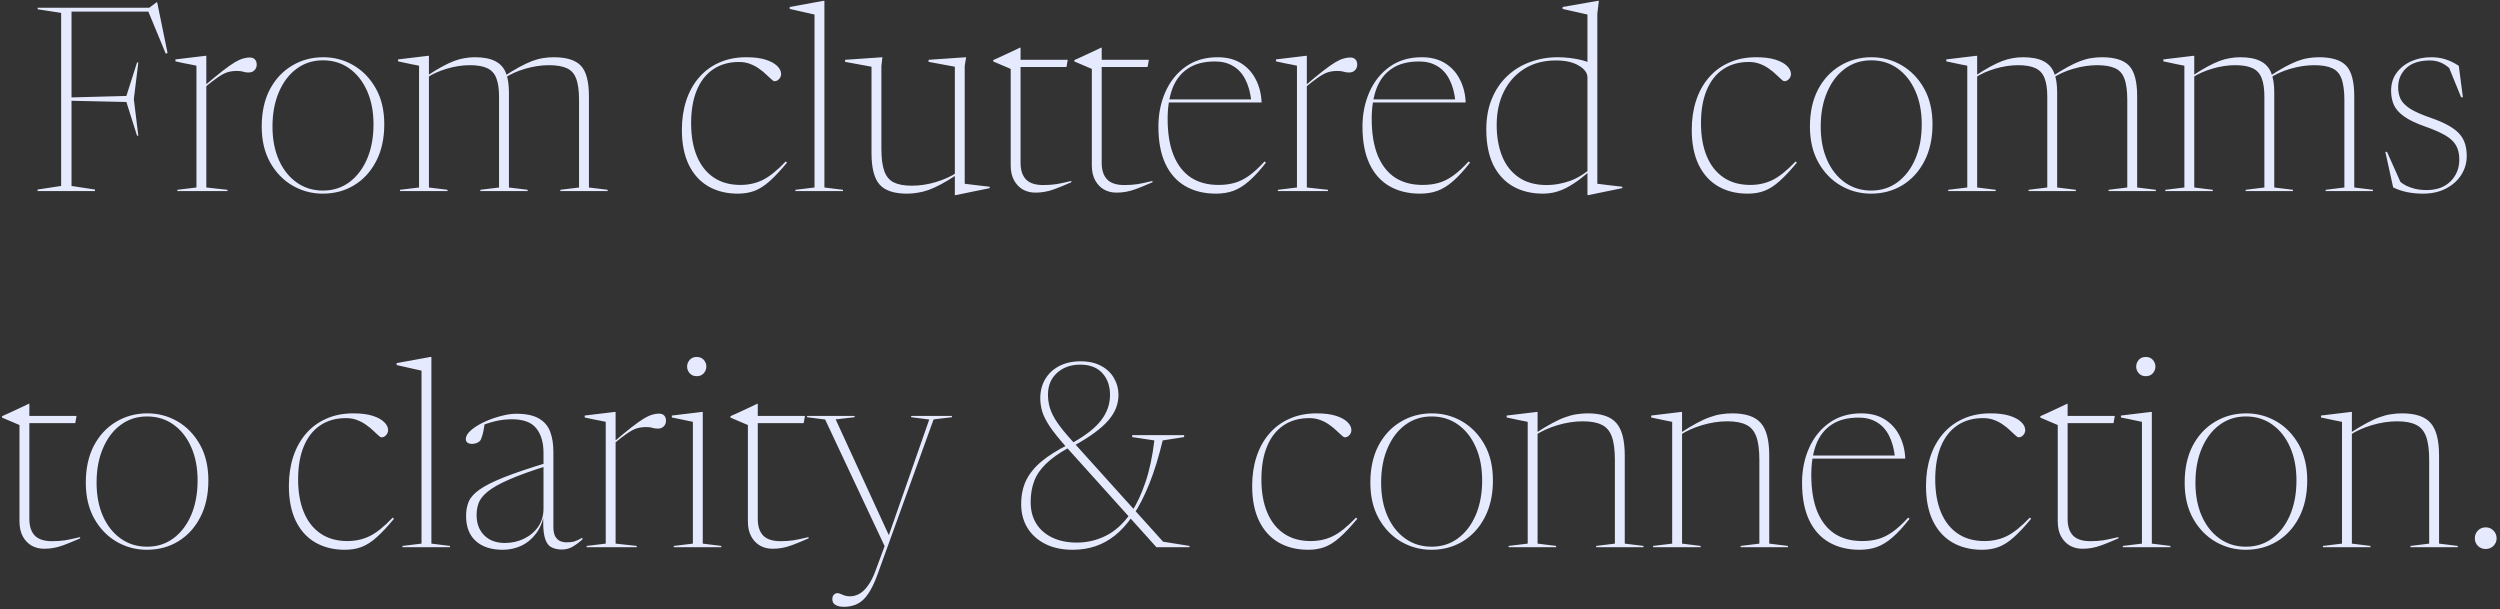 <svg width="702" height="171" viewBox="0 0 702 171" fill="none" xmlns="http://www.w3.org/2000/svg">
<rect x="0" y="0" width="702" height="171" fill="#333333" stroke="none"/>
<path d="M38.839 17.548L37.579 27.844L38.839 38.104H38.479L35.491 28.636L19.255 28.276V27.376L35.491 26.944L38.479 17.548H38.839ZM43.987 0.628H44.131L47.047 14.884L46.543 15.064L41.431 2.716L43.303 3.256H17.239V2.176H41.899L43.987 0.628ZM20.083 2.176V52.216L26.671 53.224V53.656H10.543V53.224L17.167 52.216V3.616L10.579 2.608V2.176H20.083ZM70.104 16.144C70.752 16.144 71.244 16.324 71.58 16.684C71.916 17.044 72.084 17.524 72.084 18.124C72.084 18.796 71.868 19.336 71.436 19.744C71.028 20.152 70.488 20.356 69.816 20.356C69.384 20.356 69.024 20.32 68.736 20.248C68.472 20.176 68.172 20.104 67.836 20.032C67.5 19.96 67.032 19.924 66.432 19.924C65.52 19.924 64.668 20.044 63.876 20.284C63.108 20.524 62.22 20.992 61.212 21.688C60.204 22.36 58.884 23.38 57.252 24.748V24.244C59.316 22.468 61.044 21.04 62.436 19.96C63.828 18.88 64.98 18.064 65.892 17.512C66.828 16.96 67.62 16.6 68.268 16.432C68.916 16.24 69.528 16.144 70.104 16.144ZM57.936 23.956V52.648L63.876 53.296V53.656H49.8V53.296L55.164 52.648V18.448C54.852 18.376 54.396 18.28 53.796 18.16C53.22 18.04 52.536 17.908 51.744 17.764C50.976 17.596 50.148 17.416 49.26 17.224V16.684L57.648 15.676H57.936V23.956ZM90.696 53.512C93.504 53.512 95.964 52.732 98.076 51.172C100.212 49.588 101.88 47.404 103.08 44.62C104.28 41.812 104.88 38.572 104.88 34.9C104.88 31.348 104.28 28.228 103.08 25.54C101.88 22.828 100.212 20.716 98.076 19.204C95.94 17.692 93.48 16.936 90.696 16.936C87.888 16.936 85.416 17.728 83.28 19.312C81.168 20.872 79.512 23.056 78.312 25.864C77.112 28.648 76.512 31.876 76.512 35.548C76.512 39.1 77.112 42.232 78.312 44.944C79.512 47.632 81.18 49.732 83.316 51.244C85.452 52.756 87.912 53.512 90.696 53.512ZM90.624 54.376C87.576 54.376 84.744 53.62 82.128 52.108C79.536 50.596 77.448 48.436 75.864 45.628C74.28 42.796 73.488 39.436 73.488 35.548C73.488 31.516 74.244 28.048 75.756 25.144C77.292 22.24 79.368 20.008 81.984 18.448C84.6 16.864 87.528 16.072 90.768 16.072C93.84 16.072 96.672 16.828 99.264 18.34C101.856 19.852 103.944 22.012 105.528 24.82C107.112 27.628 107.904 30.988 107.904 34.9C107.904 38.908 107.136 42.376 105.6 45.304C104.088 48.208 102.024 50.452 99.408 52.036C96.816 53.596 93.888 54.376 90.624 54.376ZM120.444 21.148V52.648L125.664 53.296V53.656H112.308V53.296L117.672 52.648V18.448C117.288 18.376 116.616 18.244 115.656 18.052C114.696 17.836 113.4 17.56 111.768 17.224V16.684L120.156 15.676H120.444V21.148ZM142.908 25.864V52.648L148.164 53.296V53.656H134.88V53.296L140.136 52.648V27.124C140.136 24.988 139.884 23.272 139.38 21.976C138.9 20.68 138.06 19.744 136.86 19.168C135.66 18.592 134.016 18.304 131.928 18.304C129.864 18.304 127.728 18.628 125.52 19.276C123.336 19.924 121.464 20.764 119.904 21.796V21.292C121.488 20.236 122.904 19.372 124.152 18.7C125.4 18.028 126.528 17.5 127.536 17.116C128.568 16.732 129.552 16.468 130.488 16.324C131.424 16.156 132.372 16.072 133.332 16.072C135.732 16.072 137.628 16.432 139.02 17.152C140.412 17.848 141.408 18.916 142.008 20.356C142.608 21.796 142.908 23.632 142.908 25.864ZM165.372 27.016V52.648L170.628 53.296V53.656H157.344V53.296L162.6 52.648V28.204C162.6 25.516 162.324 23.464 161.772 22.048C161.244 20.632 160.356 19.66 159.108 19.132C157.884 18.58 156.216 18.304 154.104 18.304C151.968 18.304 149.748 18.64 147.444 19.312C145.164 19.984 143.232 20.86 141.648 21.94L141.468 21.472C143.124 20.392 144.588 19.504 145.86 18.808C147.156 18.112 148.332 17.56 149.388 17.152C150.468 16.744 151.488 16.468 152.448 16.324C153.432 16.156 154.428 16.072 155.436 16.072C159.06 16.072 161.616 16.864 163.104 18.448C164.616 20.032 165.372 22.888 165.372 27.016ZM209.582 16.072C211.742 16.072 213.542 16.3 214.982 16.756C216.422 17.212 217.502 17.8 218.222 18.52C218.966 19.24 219.338 19.996 219.338 20.788C219.338 21.124 219.254 21.448 219.086 21.76C218.918 22.072 218.69 22.324 218.402 22.516C218.138 22.708 217.826 22.804 217.466 22.804C217.274 22.804 216.986 22.624 216.602 22.264C216.218 21.904 215.738 21.46 215.162 20.932C214.61 20.38 213.95 19.84 213.182 19.312C212.438 18.76 211.586 18.304 210.626 17.944C209.69 17.584 208.658 17.404 207.53 17.404C204.698 17.404 202.274 18.088 200.258 19.456C198.242 20.824 196.706 22.792 195.65 25.36C194.594 27.904 194.066 30.988 194.066 34.612C194.066 38.188 194.606 41.272 195.686 43.864C196.766 46.456 198.338 48.448 200.402 49.84C202.466 51.232 204.962 51.928 207.89 51.928C210.17 51.928 212.246 51.472 214.118 50.56C216.014 49.648 218.186 47.908 220.634 45.34L220.994 45.664C219.17 47.872 217.538 49.612 216.098 50.884C214.682 52.156 213.278 53.056 211.886 53.584C210.494 54.112 208.934 54.376 207.206 54.376C204.038 54.376 201.266 53.692 198.89 52.324C196.538 50.956 194.714 48.94 193.418 46.276C192.122 43.612 191.474 40.336 191.474 36.448C191.474 33.448 191.882 30.712 192.698 28.24C193.514 25.744 194.702 23.596 196.262 21.796C197.822 19.972 199.718 18.568 201.95 17.584C204.182 16.576 206.726 16.072 209.582 16.072ZM231.491 52.648L236.711 53.296V53.656H223.355V53.296L228.719 52.648V4.084C228.407 4.012 227.879 3.892 227.135 3.724C226.391 3.556 225.539 3.364 224.579 3.148C223.619 2.932 222.671 2.716 221.735 2.5V1.96L231.203 0.232H231.491V4.084V52.648ZM247.493 41.74C247.493 44.452 247.769 46.564 248.321 48.076C248.873 49.588 249.773 50.644 251.021 51.244C252.269 51.844 253.949 52.144 256.061 52.144C258.245 52.144 260.477 51.808 262.757 51.136C265.061 50.44 267.029 49.552 268.661 48.472V49.084C267.005 50.164 265.529 51.052 264.233 51.748C262.937 52.444 261.749 52.984 260.669 53.368C259.613 53.728 258.605 53.98 257.645 54.124C256.685 54.292 255.701 54.376 254.693 54.376C251.069 54.376 248.501 53.524 246.989 51.82C245.477 50.092 244.721 47.164 244.721 43.036V18.736L237.305 17.368V16.792L247.781 16.072L247.493 18.52V41.74ZM268.121 54.772V49.12V18.736L260.741 17.368V16.792L271.289 16.072L270.893 18.52V51.604C271.109 51.628 271.517 51.676 272.117 51.748C272.717 51.82 273.389 51.904 274.133 52C274.901 52.072 275.621 52.156 276.293 52.252C276.989 52.324 277.529 52.384 277.913 52.432V52.828L268.445 54.772H268.121ZM286.575 45.736C286.575 47.752 287.079 49.3 288.087 50.38C289.119 51.436 290.739 51.964 292.947 51.964C294.267 51.964 295.491 51.88 296.619 51.712C297.747 51.52 299.151 51.22 300.831 50.812V51.172C298.863 52.036 297.315 52.672 296.187 53.08C295.059 53.488 294.099 53.752 293.307 53.872C292.515 54.016 291.639 54.088 290.679 54.088C289.431 54.088 288.279 53.8 287.223 53.224C286.191 52.624 285.363 51.76 284.739 50.632C284.115 49.48 283.803 48.076 283.803 46.42V19.348L278.907 17.26V16.864C279.819 16.456 280.515 16.144 280.995 15.928C281.475 15.688 281.859 15.508 282.147 15.388C282.435 15.244 282.723 15.112 283.011 14.992C283.323 14.848 283.731 14.656 284.235 14.416C284.739 14.176 285.471 13.828 286.431 13.372H286.575V18.124V45.736ZM285.819 18.808V16.792H299.823L299.463 18.808H285.819ZM309.356 45.736C309.356 47.752 309.86 49.3 310.868 50.38C311.9 51.436 313.52 51.964 315.728 51.964C317.048 51.964 318.272 51.88 319.4 51.712C320.528 51.52 321.932 51.22 323.612 50.812V51.172C321.644 52.036 320.096 52.672 318.968 53.08C317.84 53.488 316.88 53.752 316.088 53.872C315.296 54.016 314.42 54.088 313.46 54.088C312.212 54.088 311.06 53.8 310.004 53.224C308.972 52.624 308.144 51.76 307.52 50.632C306.896 49.48 306.584 48.076 306.584 46.42V19.348L301.688 17.26V16.864C302.6 16.456 303.296 16.144 303.776 15.928C304.256 15.688 304.64 15.508 304.928 15.388C305.216 15.244 305.504 15.112 305.792 14.992C306.104 14.848 306.512 14.656 307.016 14.416C307.52 14.176 308.252 13.828 309.212 13.372H309.356V18.124V45.736ZM308.6 18.808V16.792H322.604L322.244 18.808H308.6ZM341.91 16.072C344.502 16.072 346.698 16.636 348.498 17.764C350.298 18.892 351.678 20.416 352.638 22.336C353.622 24.232 354.162 26.38 354.258 28.78H327.438V27.916H351.99L351.378 28.456C351.114 26.008 350.55 23.956 349.686 22.3C348.846 20.644 347.706 19.396 346.266 18.556C344.85 17.692 343.158 17.26 341.19 17.26C338.046 17.26 335.49 17.932 333.522 19.276C331.554 20.596 330.114 22.468 329.202 24.892C328.314 27.292 327.87 30.112 327.87 33.352C327.87 37.408 328.422 40.816 329.526 43.576C330.654 46.336 332.274 48.424 334.386 49.84C336.522 51.232 339.102 51.928 342.126 51.928C343.806 51.928 345.318 51.736 346.662 51.352C348.03 50.968 349.386 50.296 350.73 49.336C352.074 48.376 353.526 47.044 355.086 45.34L355.482 45.664C353.778 47.848 352.194 49.576 350.73 50.848C349.29 52.12 347.826 53.032 346.338 53.584C344.874 54.112 343.242 54.376 341.442 54.376C338.154 54.376 335.298 53.68 332.874 52.288C330.45 50.896 328.578 48.808 327.258 46.024C325.938 43.24 325.278 39.748 325.278 35.548C325.278 32.044 325.926 28.816 327.222 25.864C328.518 22.912 330.402 20.548 332.874 18.772C335.37 16.972 338.382 16.072 341.91 16.072ZM379.127 16.144C379.775 16.144 380.267 16.324 380.603 16.684C380.939 17.044 381.107 17.524 381.107 18.124C381.107 18.796 380.891 19.336 380.459 19.744C380.051 20.152 379.511 20.356 378.839 20.356C378.407 20.356 378.047 20.32 377.759 20.248C377.495 20.176 377.195 20.104 376.859 20.032C376.523 19.96 376.055 19.924 375.455 19.924C374.543 19.924 373.691 20.044 372.899 20.284C372.131 20.524 371.243 20.992 370.235 21.688C369.227 22.36 367.907 23.38 366.275 24.748V24.244C368.339 22.468 370.067 21.04 371.459 19.96C372.851 18.88 374.003 18.064 374.915 17.512C375.851 16.96 376.643 16.6 377.291 16.432C377.939 16.24 378.551 16.144 379.127 16.144ZM366.959 23.956V52.648L372.899 53.296V53.656H358.823V53.296L364.187 52.648V18.448C363.875 18.376 363.419 18.28 362.819 18.16C362.243 18.04 361.559 17.908 360.767 17.764C359.999 17.596 359.171 17.416 358.283 17.224V16.684L366.671 15.676H366.959V23.956ZM399.215 16.072C401.807 16.072 404.003 16.636 405.803 17.764C407.603 18.892 408.983 20.416 409.943 22.336C410.927 24.232 411.467 26.38 411.563 28.78H384.743V27.916H409.295L408.683 28.456C408.419 26.008 407.855 23.956 406.991 22.3C406.151 20.644 405.011 19.396 403.571 18.556C402.155 17.692 400.463 17.26 398.495 17.26C395.351 17.26 392.795 17.932 390.827 19.276C388.859 20.596 387.419 22.468 386.507 24.892C385.619 27.292 385.175 30.112 385.175 33.352C385.175 37.408 385.727 40.816 386.831 43.576C387.959 46.336 389.579 48.424 391.691 49.84C393.827 51.232 396.407 51.928 399.431 51.928C401.111 51.928 402.623 51.736 403.967 51.352C405.335 50.968 406.691 50.296 408.035 49.336C409.379 48.376 410.831 47.044 412.391 45.34L412.787 45.664C411.083 47.848 409.499 49.576 408.035 50.848C406.595 52.12 405.131 53.032 403.643 53.584C402.179 54.112 400.547 54.376 398.747 54.376C395.459 54.376 392.603 53.68 390.179 52.288C387.755 50.896 385.883 48.808 384.563 46.024C383.243 43.24 382.583 39.748 382.583 35.548C382.583 32.044 383.231 28.816 384.527 25.864C385.823 22.912 387.707 20.548 390.179 18.772C392.675 16.972 395.687 16.072 399.215 16.072ZM445.756 21.76C445.756 20.488 444.94 19.372 443.308 18.412C441.7 17.452 439.564 16.972 436.9 16.972C433.492 16.972 430.54 17.752 428.044 19.312C425.572 20.848 423.652 22.984 422.284 25.72C420.94 28.432 420.268 31.552 420.268 35.08C420.268 38.368 420.772 41.284 421.78 43.828C422.812 46.372 424.372 48.364 426.46 49.804C428.548 51.244 431.188 51.964 434.38 51.964C436.444 51.964 438.592 51.58 440.824 50.812C443.08 50.02 445.396 48.532 447.772 46.348L448.204 46.42C446.26 48.22 444.544 49.66 443.056 50.74C441.568 51.796 440.236 52.588 439.06 53.116C437.908 53.62 436.864 53.956 435.928 54.124C435.016 54.292 434.14 54.376 433.3 54.376C430.06 54.376 427.24 53.692 424.84 52.324C422.464 50.956 420.616 48.94 419.296 46.276C418 43.588 417.352 40.276 417.352 36.34C417.352 33.124 417.868 30.268 418.9 27.772C419.932 25.252 421.36 23.128 423.184 21.4C425.032 19.648 427.168 18.328 429.592 17.44C432.04 16.528 434.656 16.072 437.44 16.072C438.568 16.072 439.72 16.144 440.896 16.288C442.096 16.432 443.248 16.648 444.352 16.936C445.456 17.224 446.44 17.584 447.304 18.016H445.756V4.084C445.468 4.012 444.892 3.88 444.028 3.688C443.188 3.496 442.276 3.292 441.292 3.076C440.308 2.836 439.468 2.644 438.772 2.5V1.96L448.672 0.232H448.96L448.528 3.868V51.604C448.744 51.628 449.152 51.676 449.752 51.748C450.352 51.82 451.024 51.904 451.768 52C452.536 52.072 453.256 52.156 453.928 52.252C454.624 52.324 455.164 52.384 455.548 52.432V52.828L446.08 54.772H445.756V48.4V21.76ZM493.152 16.072C495.312 16.072 497.112 16.3 498.552 16.756C499.992 17.212 501.072 17.8 501.792 18.52C502.536 19.24 502.908 19.996 502.908 20.788C502.908 21.124 502.824 21.448 502.656 21.76C502.488 22.072 502.26 22.324 501.972 22.516C501.708 22.708 501.396 22.804 501.036 22.804C500.844 22.804 500.556 22.624 500.172 22.264C499.788 21.904 499.308 21.46 498.732 20.932C498.18 20.38 497.52 19.84 496.752 19.312C496.008 18.76 495.156 18.304 494.196 17.944C493.26 17.584 492.228 17.404 491.1 17.404C488.268 17.404 485.844 18.088 483.828 19.456C481.812 20.824 480.276 22.792 479.22 25.36C478.164 27.904 477.636 30.988 477.636 34.612C477.636 38.188 478.176 41.272 479.256 43.864C480.336 46.456 481.908 48.448 483.972 49.84C486.036 51.232 488.532 51.928 491.46 51.928C493.74 51.928 495.816 51.472 497.688 50.56C499.584 49.648 501.756 47.908 504.204 45.34L504.564 45.664C502.74 47.872 501.108 49.612 499.668 50.884C498.252 52.156 496.848 53.056 495.456 53.584C494.064 54.112 492.504 54.376 490.776 54.376C487.608 54.376 484.836 53.692 482.46 52.324C480.108 50.956 478.284 48.94 476.988 46.276C475.692 43.612 475.044 40.336 475.044 36.448C475.044 33.448 475.452 30.712 476.268 28.24C477.084 25.744 478.272 23.596 479.832 21.796C481.392 19.972 483.288 18.568 485.52 17.584C487.752 16.576 490.296 16.072 493.152 16.072ZM525.438 53.512C528.246 53.512 530.706 52.732 532.818 51.172C534.954 49.588 536.622 47.404 537.822 44.62C539.022 41.812 539.622 38.572 539.622 34.9C539.622 31.348 539.022 28.228 537.822 25.54C536.622 22.828 534.954 20.716 532.818 19.204C530.682 17.692 528.222 16.936 525.438 16.936C522.63 16.936 520.158 17.728 518.022 19.312C515.91 20.872 514.254 23.056 513.054 25.864C511.854 28.648 511.254 31.876 511.254 35.548C511.254 39.1 511.854 42.232 513.054 44.944C514.254 47.632 515.922 49.732 518.058 51.244C520.194 52.756 522.654 53.512 525.438 53.512ZM525.366 54.376C522.318 54.376 519.486 53.62 516.87 52.108C514.278 50.596 512.19 48.436 510.606 45.628C509.022 42.796 508.23 39.436 508.23 35.548C508.23 31.516 508.986 28.048 510.498 25.144C512.034 22.24 514.11 20.008 516.726 18.448C519.342 16.864 522.27 16.072 525.51 16.072C528.582 16.072 531.414 16.828 534.006 18.34C536.598 19.852 538.686 22.012 540.27 24.82C541.854 27.628 542.646 30.988 542.646 34.9C542.646 38.908 541.878 42.376 540.342 45.304C538.83 48.208 536.766 50.452 534.15 52.036C531.558 53.596 528.63 54.376 525.366 54.376ZM555.186 21.148V52.648L560.406 53.296V53.656H547.05V53.296L552.414 52.648V18.448C552.03 18.376 551.358 18.244 550.398 18.052C549.438 17.836 548.142 17.56 546.51 17.224V16.684L554.898 15.676H555.186V21.148ZM577.65 25.864V52.648L582.906 53.296V53.656H569.622V53.296L574.878 52.648V27.124C574.878 24.988 574.626 23.272 574.122 21.976C573.642 20.68 572.802 19.744 571.602 19.168C570.402 18.592 568.758 18.304 566.67 18.304C564.606 18.304 562.47 18.628 560.262 19.276C558.078 19.924 556.206 20.764 554.646 21.796V21.292C556.23 20.236 557.646 19.372 558.894 18.7C560.142 18.028 561.27 17.5 562.278 17.116C563.31 16.732 564.294 16.468 565.23 16.324C566.166 16.156 567.114 16.072 568.074 16.072C570.474 16.072 572.37 16.432 573.762 17.152C575.154 17.848 576.15 18.916 576.75 20.356C577.35 21.796 577.65 23.632 577.65 25.864ZM600.114 27.016V52.648L605.37 53.296V53.656H592.086V53.296L597.342 52.648V28.204C597.342 25.516 597.066 23.464 596.514 22.048C595.986 20.632 595.098 19.66 593.85 19.132C592.626 18.58 590.958 18.304 588.846 18.304C586.71 18.304 584.49 18.64 582.186 19.312C579.906 19.984 577.974 20.86 576.39 21.94L576.21 21.472C577.866 20.392 579.33 19.504 580.602 18.808C581.898 18.112 583.074 17.56 584.13 17.152C585.21 16.744 586.23 16.468 587.19 16.324C588.174 16.156 589.17 16.072 590.178 16.072C593.802 16.072 596.358 16.864 597.846 18.448C599.358 20.032 600.114 22.888 600.114 27.016ZM616.147 21.148V52.648L621.367 53.296V53.656H608.011V53.296L613.375 52.648V18.448C612.991 18.376 612.319 18.244 611.359 18.052C610.399 17.836 609.103 17.56 607.471 17.224V16.684L615.859 15.676H616.147V21.148ZM638.611 25.864V52.648L643.867 53.296V53.656H630.583V53.296L635.839 52.648V27.124C635.839 24.988 635.587 23.272 635.083 21.976C634.603 20.68 633.763 19.744 632.563 19.168C631.363 18.592 629.719 18.304 627.631 18.304C625.567 18.304 623.431 18.628 621.223 19.276C619.039 19.924 617.167 20.764 615.607 21.796V21.292C617.191 20.236 618.607 19.372 619.855 18.7C621.103 18.028 622.231 17.5 623.239 17.116C624.271 16.732 625.255 16.468 626.191 16.324C627.127 16.156 628.075 16.072 629.035 16.072C631.435 16.072 633.331 16.432 634.723 17.152C636.115 17.848 637.111 18.916 637.711 20.356C638.311 21.796 638.611 23.632 638.611 25.864ZM661.075 27.016V52.648L666.331 53.296V53.656H653.047V53.296L658.303 52.648V28.204C658.303 25.516 658.027 23.464 657.475 22.048C656.947 20.632 656.059 19.66 654.811 19.132C653.587 18.58 651.919 18.304 649.807 18.304C647.671 18.304 645.451 18.64 643.147 19.312C640.867 19.984 638.935 20.86 637.351 21.94L637.171 21.472C638.827 20.392 640.291 19.504 641.563 18.808C642.859 18.112 644.035 17.56 645.091 17.152C646.171 16.744 647.191 16.468 648.151 16.324C649.135 16.156 650.131 16.072 651.139 16.072C654.763 16.072 657.319 16.864 658.807 18.448C660.319 20.032 661.075 22.888 661.075 27.016ZM682.724 16.072C684.116 16.072 685.424 16.264 686.648 16.648C687.896 17.032 689.156 17.644 690.428 18.484L691.58 27.304H691.076L687.548 18.628L688.088 19.42C687.248 18.604 686.348 17.992 685.388 17.584C684.428 17.176 683.42 16.972 682.364 16.972C679.412 16.972 677.18 17.692 675.668 19.132C674.156 20.548 673.4 22.348 673.4 24.532C673.4 25.732 673.628 26.824 674.084 27.808C674.564 28.768 675.464 29.68 676.784 30.544C678.128 31.384 680.096 32.248 682.688 33.136C684.632 33.808 686.252 34.516 687.548 35.26C688.844 35.98 689.864 36.76 690.608 37.6C691.352 38.44 691.88 39.376 692.192 40.408C692.504 41.416 692.66 42.544 692.66 43.792C692.66 45.736 692.144 47.512 691.112 49.12C690.104 50.704 688.676 51.976 686.828 52.936C685.004 53.896 682.856 54.376 680.384 54.376C678.8 54.376 677.3 54.232 675.884 53.944C674.492 53.656 673.196 53.212 671.996 52.612L669.8 42.64H670.268L674.48 52.072L673.76 50.812C674.24 51.292 674.852 51.724 675.596 52.108C676.364 52.492 677.24 52.804 678.224 53.044C679.208 53.26 680.264 53.368 681.392 53.368C684.248 53.368 686.492 52.552 688.124 50.92C689.756 49.264 690.572 47.236 690.572 44.836C690.572 43.732 690.428 42.76 690.14 41.92C689.852 41.056 689.36 40.264 688.664 39.544C687.968 38.824 686.996 38.152 685.748 37.528C684.524 36.88 682.952 36.22 681.032 35.548C678.488 34.66 676.52 33.724 675.128 32.74C673.736 31.756 672.764 30.676 672.212 29.5C671.684 28.3 671.42 26.956 671.42 25.468C671.42 23.548 671.924 21.892 672.932 20.5C673.964 19.084 675.332 17.992 677.036 17.224C678.74 16.456 680.636 16.072 682.724 16.072ZM8.243 145.736C8.243 147.752 8.747 149.3 9.755 150.38C10.787 151.436 12.407 151.964 14.615 151.964C15.935 151.964 17.159 151.88 18.287 151.712C19.415 151.52 20.819 151.22 22.499 150.812V151.172C20.531 152.036 18.983 152.672 17.855 153.08C16.727 153.488 15.767 153.752 14.975 153.872C14.183 154.016 13.307 154.088 12.347 154.088C11.099 154.088 9.947 153.8 8.891 153.224C7.859 152.624 7.031 151.76 6.407 150.632C5.783 149.48 5.471 148.076 5.471 146.42V119.348L0.575 117.26V116.864C1.487 116.456 2.183 116.144 2.663 115.928C3.143 115.688 3.527 115.508 3.815 115.388C4.103 115.244 4.391 115.112 4.679 114.992C4.991 114.848 5.399 114.656 5.903 114.416C6.407 114.176 7.139 113.828 8.099 113.372H8.243V118.124V145.736ZM7.487 118.808V116.792H21.491L21.131 118.808H7.487ZM41.301 153.512C44.109 153.512 46.569 152.732 48.681 151.172C50.817 149.588 52.485 147.404 53.685 144.62C54.885 141.812 55.485 138.572 55.485 134.9C55.485 131.348 54.885 128.228 53.685 125.54C52.485 122.828 50.817 120.716 48.681 119.204C46.545 117.692 44.085 116.936 41.301 116.936C38.493 116.936 36.021 117.728 33.885 119.312C31.773 120.872 30.117 123.056 28.917 125.864C27.717 128.648 27.117 131.876 27.117 135.548C27.117 139.1 27.717 142.232 28.917 144.944C30.117 147.632 31.785 149.732 33.921 151.244C36.057 152.756 38.517 153.512 41.301 153.512ZM41.229 154.376C38.181 154.376 35.349 153.62 32.733 152.108C30.141 150.596 28.053 148.436 26.469 145.628C24.885 142.796 24.093 139.436 24.093 135.548C24.093 131.516 24.849 128.048 26.361 125.144C27.897 122.24 29.973 120.008 32.589 118.448C35.205 116.864 38.133 116.072 41.373 116.072C44.445 116.072 47.277 116.828 49.869 118.34C52.461 119.852 54.549 122.012 56.133 124.82C57.717 127.628 58.509 130.988 58.509 134.9C58.509 138.908 57.741 142.376 56.205 145.304C54.693 148.208 52.629 150.452 50.013 152.036C47.421 153.596 44.493 154.376 41.229 154.376ZM99.226 116.072C101.386 116.072 103.186 116.3 104.626 116.756C106.066 117.212 107.146 117.8 107.866 118.52C108.61 119.24 108.982 119.996 108.982 120.788C108.982 121.124 108.898 121.448 108.73 121.76C108.562 122.072 108.334 122.324 108.046 122.516C107.782 122.708 107.47 122.804 107.11 122.804C106.918 122.804 106.63 122.624 106.246 122.264C105.862 121.904 105.382 121.46 104.806 120.932C104.254 120.38 103.594 119.84 102.826 119.312C102.082 118.76 101.23 118.304 100.27 117.944C99.334 117.584 98.302 117.404 97.174 117.404C94.342 117.404 91.918 118.088 89.902 119.456C87.886 120.824 86.35 122.792 85.294 125.36C84.238 127.904 83.71 130.988 83.71 134.612C83.71 138.188 84.25 141.272 85.33 143.864C86.41 146.456 87.982 148.448 90.046 149.84C92.11 151.232 94.606 151.928 97.534 151.928C99.814 151.928 101.89 151.472 103.762 150.56C105.658 149.648 107.83 147.908 110.278 145.34L110.638 145.664C108.814 147.872 107.182 149.612 105.742 150.884C104.326 152.156 102.922 153.056 101.53 153.584C100.138 154.112 98.578 154.376 96.85 154.376C93.682 154.376 90.91 153.692 88.534 152.324C86.182 150.956 84.358 148.94 83.062 146.276C81.766 143.612 81.118 140.336 81.118 136.448C81.118 133.448 81.526 130.712 82.342 128.24C83.158 125.744 84.346 123.596 85.906 121.796C87.466 119.972 89.362 118.568 91.594 117.584C93.826 116.576 96.37 116.072 99.226 116.072ZM121.136 152.648L126.356 153.296V153.656H113V153.296L118.364 152.648V104.084C118.052 104.012 117.524 103.892 116.78 103.724C116.036 103.556 115.184 103.364 114.224 103.148C113.264 102.932 112.316 102.716 111.38 102.5V101.96L120.848 100.232H121.136V104.084V152.648ZM153.878 129.86V130.724C149.294 132.164 145.658 133.472 142.97 134.648C140.282 135.824 138.278 136.952 136.958 138.032C135.662 139.088 134.81 140.156 134.402 141.236C134.018 142.292 133.826 143.42 133.826 144.62C133.826 146.972 134.534 148.868 135.95 150.308C137.39 151.748 139.334 152.468 141.782 152.468C143.702 152.468 145.478 152.072 147.11 151.28C148.766 150.488 150.098 149.372 151.106 147.932C152.114 146.468 152.618 144.764 152.618 142.82V127.196C152.618 124.244 151.934 121.928 150.566 120.248C149.222 118.568 146.942 117.728 143.726 117.728C142.118 117.728 140.522 117.92 138.938 118.304C137.354 118.688 135.638 119.276 133.79 120.068L136.13 118.772C136.01 119.612 135.878 120.38 135.734 121.076C135.59 121.748 135.434 122.324 135.266 122.804C135.122 123.26 134.966 123.584 134.798 123.776C134.558 124.04 134.222 124.256 133.79 124.424C133.382 124.568 132.974 124.64 132.566 124.64C131.99 124.64 131.546 124.52 131.234 124.28C130.946 124.04 130.802 123.704 130.802 123.272C130.802 122.456 131.294 121.628 132.278 120.788C133.262 119.948 134.498 119.18 135.986 118.484C137.498 117.788 139.046 117.236 140.63 116.828C142.238 116.396 143.666 116.18 144.914 116.18C147.674 116.18 149.81 116.624 151.322 117.512C152.834 118.376 153.89 119.612 154.49 121.22C155.09 122.804 155.39 124.676 155.39 126.836V147.896C155.39 149.048 155.558 149.948 155.894 150.596C156.254 151.22 156.71 151.664 157.262 151.928C157.838 152.168 158.45 152.288 159.098 152.288C159.914 152.288 160.61 152.216 161.186 152.072C161.762 151.904 162.542 151.544 163.526 150.992V151.496C162.614 152.312 161.702 152.984 160.79 153.512C159.902 154.04 158.894 154.304 157.766 154.304C156.518 154.304 155.474 154.052 154.634 153.548C153.794 153.02 153.206 152.024 152.87 150.56C152.534 149.096 152.45 146.972 152.618 144.188L152.906 143.972C152.474 146.324 151.682 148.268 150.53 149.804C149.378 151.34 147.986 152.492 146.354 153.26C144.746 154.004 143.018 154.376 141.17 154.376C137.954 154.376 135.434 153.56 133.61 151.928C131.786 150.296 130.874 147.932 130.874 144.836C130.874 143.372 131.114 142.064 131.594 140.912C132.074 139.736 133.07 138.608 134.582 137.528C136.118 136.424 138.422 135.26 141.494 134.036C144.566 132.812 148.694 131.42 153.878 129.86ZM185.029 116.144C185.677 116.144 186.169 116.324 186.505 116.684C186.841 117.044 187.009 117.524 187.009 118.124C187.009 118.796 186.793 119.336 186.361 119.744C185.953 120.152 185.413 120.356 184.741 120.356C184.309 120.356 183.949 120.32 183.661 120.248C183.397 120.176 183.097 120.104 182.761 120.032C182.425 119.96 181.957 119.924 181.357 119.924C180.445 119.924 179.593 120.044 178.801 120.284C178.033 120.524 177.145 120.992 176.137 121.688C175.129 122.36 173.809 123.38 172.177 124.748V124.244C174.241 122.468 175.969 121.04 177.361 119.96C178.753 118.88 179.905 118.064 180.817 117.512C181.753 116.96 182.545 116.6 183.193 116.432C183.841 116.24 184.453 116.144 185.029 116.144ZM172.861 123.956V152.648L178.801 153.296V153.656H164.725V153.296L170.089 152.648V118.448C169.777 118.376 169.321 118.28 168.721 118.16C168.145 118.04 167.461 117.908 166.669 117.764C165.901 117.596 165.073 117.416 164.185 117.224V116.684L172.573 115.676H172.861V123.956ZM195.642 105.632C194.802 105.632 194.142 105.356 193.662 104.804C193.182 104.252 192.942 103.628 192.942 102.932C192.942 102.236 193.182 101.612 193.662 101.06C194.142 100.508 194.802 100.232 195.642 100.232C196.482 100.232 197.142 100.508 197.622 101.06C198.102 101.612 198.342 102.236 198.342 102.932C198.342 103.628 198.102 104.252 197.622 104.804C197.142 105.356 196.482 105.632 195.642 105.632ZM197.334 115.676V118.232V152.648L202.554 153.296V153.656H189.198V153.296L194.562 152.648V118.448C194.298 118.4 193.83 118.304 193.158 118.16C192.51 118.016 191.778 117.86 190.962 117.692C190.17 117.524 189.402 117.368 188.658 117.224V116.684L197.046 115.676H197.334ZM212.782 145.736C212.782 147.752 213.286 149.3 214.294 150.38C215.326 151.436 216.946 151.964 219.154 151.964C220.474 151.964 221.698 151.88 222.826 151.712C223.954 151.52 225.358 151.22 227.038 150.812V151.172C225.07 152.036 223.522 152.672 222.394 153.08C221.266 153.488 220.306 153.752 219.514 153.872C218.722 154.016 217.846 154.088 216.886 154.088C215.638 154.088 214.486 153.8 213.43 153.224C212.398 152.624 211.57 151.76 210.946 150.632C210.322 149.48 210.01 148.076 210.01 146.42V119.348L205.114 117.26V116.864C206.026 116.456 206.722 116.144 207.202 115.928C207.682 115.688 208.066 115.508 208.354 115.388C208.642 115.244 208.93 115.112 209.218 114.992C209.53 114.848 209.938 114.656 210.442 114.416C210.946 114.176 211.678 113.828 212.638 113.372H212.782V118.124V145.736ZM212.026 118.808V116.792H226.03L225.67 118.808H212.026ZM249.88 150.92L248.8 154.196L231.7 117.8L226.624 117.152V116.792H239.98V117.152L234.652 117.764L249.88 150.92ZM236.956 170.396C236.044 170.396 235.276 170.228 234.652 169.892C234.028 169.556 233.716 169.004 233.716 168.236C233.716 167.9 233.776 167.6 233.896 167.336C234.04 167.096 234.22 166.904 234.436 166.76C234.652 166.616 234.892 166.544 235.156 166.544C235.42 166.544 235.696 166.616 235.984 166.76C236.272 166.904 236.632 167.048 237.064 167.192C237.496 167.36 238.036 167.444 238.684 167.444C239.572 167.444 240.436 167.216 241.276 166.76C242.116 166.304 242.92 165.548 243.688 164.492C244.48 163.436 245.2 162.02 245.848 160.244L248.512 153.044L248.98 152L260.932 117.8L255.856 117.152V116.792H267.304V117.152L262.156 117.764L246.352 161.468C245.536 163.676 244.684 165.428 243.796 166.724C242.908 168.044 241.912 168.98 240.808 169.532C239.704 170.108 238.42 170.396 236.956 170.396ZM301.756 125.036L300.1 125.72C297.388 127.208 295.252 128.72 293.692 130.256C292.132 131.768 291.028 133.4 290.38 135.152C289.732 136.88 289.408 138.824 289.408 140.984C289.408 143.36 289.948 145.4 291.028 147.104C292.108 148.784 293.62 150.08 295.564 150.992C297.532 151.904 299.8 152.36 302.368 152.36C305.224 152.36 307.936 151.724 310.504 150.452C313.072 149.18 315.364 147.116 317.38 144.26L317.812 143.648C319.252 141.44 320.524 138.704 321.628 135.44C322.756 132.176 323.596 128.252 324.148 123.668L317.92 122.732V122.192H332.5V122.732L326.488 123.668C325.36 128.348 324.112 132.392 322.744 135.8C321.376 139.208 319.912 142.088 318.352 144.44L317.848 145.16C316.384 147.248 314.8 148.976 313.096 150.344C311.416 151.688 309.592 152.696 307.624 153.368C305.656 154.04 303.52 154.376 301.216 154.376C298.216 154.376 295.636 153.824 293.476 152.72C291.316 151.616 289.648 150.104 288.472 148.184C287.32 146.24 286.744 144.032 286.744 141.56C286.744 139.04 287.212 136.808 288.148 134.864C289.108 132.92 290.56 131.144 292.504 129.536C294.448 127.928 296.908 126.38 299.884 124.892L301.216 124.316C305.008 122.18 307.696 120.044 309.28 117.908C310.888 115.772 311.692 113.444 311.692 110.924C311.692 108.356 310.96 106.292 309.496 104.732C308.056 103.172 305.992 102.392 303.304 102.392C300.688 102.392 298.528 103.16 296.824 104.696C295.12 106.232 294.268 108.26 294.268 110.78C294.268 112.076 294.448 113.324 294.808 114.524C295.168 115.724 295.804 117.02 296.716 118.412C297.628 119.78 298.912 121.388 300.568 123.236L326.596 152.108L334.012 153.296V153.656H324.724L299.236 125.324C297.292 123.14 295.804 121.28 294.772 119.744C293.74 118.184 293.032 116.78 292.648 115.532C292.288 114.284 292.108 113.048 292.108 111.824C292.108 109.832 292.564 108.056 293.476 106.496C294.388 104.936 295.684 103.712 297.364 102.824C299.068 101.912 301.084 101.456 303.412 101.456C305.74 101.456 307.696 101.9 309.28 102.788C310.864 103.652 312.052 104.804 312.844 106.244C313.66 107.66 314.068 109.196 314.068 110.852C314.068 112.124 313.84 113.36 313.384 114.56C312.928 115.736 312.208 116.9 311.224 118.052C310.24 119.18 308.968 120.32 307.408 121.472C305.848 122.624 303.964 123.812 301.756 125.036ZM369.718 116.072C371.878 116.072 373.678 116.3 375.118 116.756C376.558 117.212 377.638 117.8 378.358 118.52C379.102 119.24 379.474 119.996 379.474 120.788C379.474 121.124 379.39 121.448 379.222 121.76C379.054 122.072 378.826 122.324 378.538 122.516C378.274 122.708 377.962 122.804 377.602 122.804C377.41 122.804 377.122 122.624 376.738 122.264C376.354 121.904 375.874 121.46 375.298 120.932C374.746 120.38 374.086 119.84 373.318 119.312C372.574 118.76 371.722 118.304 370.762 117.944C369.826 117.584 368.794 117.404 367.666 117.404C364.834 117.404 362.41 118.088 360.394 119.456C358.378 120.824 356.842 122.792 355.786 125.36C354.73 127.904 354.202 130.988 354.202 134.612C354.202 138.188 354.742 141.272 355.822 143.864C356.902 146.456 358.474 148.448 360.538 149.84C362.602 151.232 365.098 151.928 368.026 151.928C370.306 151.928 372.382 151.472 374.254 150.56C376.15 149.648 378.322 147.908 380.77 145.34L381.13 145.664C379.306 147.872 377.674 149.612 376.234 150.884C374.818 152.156 373.414 153.056 372.022 153.584C370.63 154.112 369.07 154.376 367.342 154.376C364.174 154.376 361.402 153.692 359.026 152.324C356.674 150.956 354.85 148.94 353.554 146.276C352.258 143.612 351.61 140.336 351.61 136.448C351.61 133.448 352.018 130.712 352.834 128.24C353.65 125.744 354.838 123.596 356.398 121.796C357.958 119.972 359.854 118.568 362.086 117.584C364.318 116.576 366.862 116.072 369.718 116.072ZM402.004 153.512C404.812 153.512 407.272 152.732 409.384 151.172C411.52 149.588 413.188 147.404 414.388 144.62C415.588 141.812 416.188 138.572 416.188 134.9C416.188 131.348 415.588 128.228 414.388 125.54C413.188 122.828 411.52 120.716 409.384 119.204C407.248 117.692 404.788 116.936 402.004 116.936C399.196 116.936 396.724 117.728 394.588 119.312C392.476 120.872 390.82 123.056 389.62 125.864C388.42 128.648 387.82 131.876 387.82 135.548C387.82 139.1 388.42 142.232 389.62 144.944C390.82 147.632 392.488 149.732 394.624 151.244C396.76 152.756 399.22 153.512 402.004 153.512ZM401.932 154.376C398.884 154.376 396.052 153.62 393.436 152.108C390.844 150.596 388.756 148.436 387.172 145.628C385.588 142.796 384.796 139.436 384.796 135.548C384.796 131.516 385.552 128.048 387.064 125.144C388.6 122.24 390.676 120.008 393.292 118.448C395.908 116.864 398.836 116.072 402.076 116.072C405.148 116.072 407.98 116.828 410.572 118.34C413.164 119.852 415.252 122.012 416.836 124.82C418.42 127.628 419.212 130.988 419.212 134.9C419.212 138.908 418.444 142.376 416.908 145.304C415.396 148.208 413.332 150.452 410.716 152.036C408.124 153.596 405.196 154.376 401.932 154.376ZM431.752 121.724V152.648L436.972 153.296V153.656H423.616V153.296L428.98 152.648V118.448C428.596 118.376 427.924 118.244 426.964 118.052C426.004 117.836 424.708 117.56 423.076 117.224V116.684L431.464 115.676H431.752V121.724ZM448.204 153.296L453.46 152.648V129.212C453.46 126.356 453.172 124.148 452.596 122.588C452.02 121.004 451.072 119.9 449.752 119.276C448.456 118.628 446.692 118.304 444.46 118.304C442.156 118.304 439.792 118.664 437.368 119.384C434.968 120.104 432.916 121.028 431.212 122.156V121.616C432.94 120.488 434.476 119.564 435.82 118.844C437.188 118.1 438.424 117.536 439.528 117.152C440.632 116.744 441.688 116.468 442.696 116.324C443.728 116.156 444.772 116.072 445.828 116.072C449.62 116.072 452.296 116.972 453.856 118.772C455.44 120.548 456.232 123.596 456.232 127.916V152.648L461.488 153.296V153.656H448.204V153.296ZM472.322 121.724V152.648L477.542 153.296V153.656H464.186V153.296L469.55 152.648V118.448C469.166 118.376 468.494 118.244 467.534 118.052C466.574 117.836 465.278 117.56 463.646 117.224V116.684L472.034 115.676H472.322V121.724ZM488.774 153.296L494.03 152.648V129.212C494.03 126.356 493.742 124.148 493.166 122.588C492.59 121.004 491.642 119.9 490.322 119.276C489.026 118.628 487.262 118.304 485.03 118.304C482.726 118.304 480.362 118.664 477.938 119.384C475.538 120.104 473.486 121.028 471.782 122.156V121.616C473.51 120.488 475.046 119.564 476.39 118.844C477.758 118.1 478.994 117.536 480.098 117.152C481.202 116.744 482.258 116.468 483.266 116.324C484.298 116.156 485.342 116.072 486.398 116.072C490.19 116.072 492.866 116.972 494.426 118.772C496.01 120.548 496.802 123.596 496.802 127.916V152.648L502.058 153.296V153.656H488.774V153.296ZM522.649 116.072C525.241 116.072 527.437 116.636 529.237 117.764C531.037 118.892 532.417 120.416 533.377 122.336C534.361 124.232 534.901 126.38 534.997 128.78H508.177V127.916H532.729L532.117 128.456C531.853 126.008 531.289 123.956 530.425 122.3C529.585 120.644 528.445 119.396 527.005 118.556C525.589 117.692 523.897 117.26 521.929 117.26C518.785 117.26 516.229 117.932 514.261 119.276C512.293 120.596 510.853 122.468 509.941 124.892C509.053 127.292 508.609 130.112 508.609 133.352C508.609 137.408 509.161 140.816 510.265 143.576C511.393 146.336 513.013 148.424 515.125 149.84C517.261 151.232 519.841 151.928 522.865 151.928C524.545 151.928 526.057 151.736 527.401 151.352C528.769 150.968 530.125 150.296 531.469 149.336C532.813 148.376 534.265 147.044 535.825 145.34L536.221 145.664C534.517 147.848 532.933 149.576 531.469 150.848C530.029 152.12 528.565 153.032 527.077 153.584C525.613 154.112 523.981 154.376 522.181 154.376C518.893 154.376 516.037 153.68 513.613 152.288C511.189 150.896 509.317 148.808 507.997 146.024C506.677 143.24 506.017 139.748 506.017 135.548C506.017 132.044 506.665 128.816 507.961 125.864C509.257 122.912 511.141 120.548 513.613 118.772C516.109 116.972 519.121 116.072 522.649 116.072ZM558.929 116.072C561.089 116.072 562.889 116.3 564.329 116.756C565.769 117.212 566.849 117.8 567.569 118.52C568.313 119.24 568.685 119.996 568.685 120.788C568.685 121.124 568.601 121.448 568.433 121.76C568.265 122.072 568.037 122.324 567.749 122.516C567.485 122.708 567.173 122.804 566.813 122.804C566.621 122.804 566.333 122.624 565.949 122.264C565.565 121.904 565.085 121.46 564.509 120.932C563.957 120.38 563.297 119.84 562.529 119.312C561.785 118.76 560.933 118.304 559.973 117.944C559.037 117.584 558.005 117.404 556.877 117.404C554.045 117.404 551.621 118.088 549.605 119.456C547.589 120.824 546.053 122.792 544.997 125.36C543.941 127.904 543.413 130.988 543.413 134.612C543.413 138.188 543.953 141.272 545.033 143.864C546.113 146.456 547.685 148.448 549.749 149.84C551.813 151.232 554.309 151.928 557.237 151.928C559.517 151.928 561.593 151.472 563.465 150.56C565.361 149.648 567.533 147.908 569.981 145.34L570.341 145.664C568.517 147.872 566.885 149.612 565.445 150.884C564.029 152.156 562.625 153.056 561.233 153.584C559.841 154.112 558.281 154.376 556.553 154.376C553.385 154.376 550.613 153.692 548.237 152.324C545.885 150.956 544.061 148.94 542.765 146.276C541.469 143.612 540.821 140.336 540.821 136.448C540.821 133.448 541.229 130.712 542.045 128.24C542.861 125.744 544.049 123.596 545.609 121.796C547.169 119.972 549.065 118.568 551.297 117.584C553.529 116.576 556.073 116.072 558.929 116.072ZM580.587 145.736C580.587 147.752 581.091 149.3 582.099 150.38C583.131 151.436 584.751 151.964 586.959 151.964C588.279 151.964 589.503 151.88 590.631 151.712C591.759 151.52 593.163 151.22 594.843 150.812V151.172C592.875 152.036 591.327 152.672 590.199 153.08C589.071 153.488 588.111 153.752 587.319 153.872C586.527 154.016 585.651 154.088 584.691 154.088C583.443 154.088 582.291 153.8 581.235 153.224C580.203 152.624 579.375 151.76 578.751 150.632C578.127 149.48 577.815 148.076 577.815 146.42V119.348L572.919 117.26V116.864C573.831 116.456 574.527 116.144 575.007 115.928C575.487 115.688 575.871 115.508 576.159 115.388C576.447 115.244 576.735 115.112 577.023 114.992C577.335 114.848 577.743 114.656 578.247 114.416C578.751 114.176 579.483 113.828 580.443 113.372H580.587V118.124V145.736ZM579.831 118.808V116.792H593.835L593.475 118.808H579.831ZM602.54 105.632C601.7 105.632 601.04 105.356 600.56 104.804C600.08 104.252 599.84 103.628 599.84 102.932C599.84 102.236 600.08 101.612 600.56 101.06C601.04 100.508 601.7 100.232 602.54 100.232C603.38 100.232 604.04 100.508 604.52 101.06C605 101.612 605.24 102.236 605.24 102.932C605.24 103.628 605 104.252 604.52 104.804C604.04 105.356 603.38 105.632 602.54 105.632ZM604.232 115.676V118.232V152.648L609.452 153.296V153.656H596.096V153.296L601.46 152.648V118.448C601.196 118.4 600.728 118.304 600.056 118.16C599.408 118.016 598.676 117.86 597.86 117.692C597.068 117.524 596.3 117.368 595.556 117.224V116.684L603.944 115.676H604.232ZM630.661 153.512C633.469 153.512 635.929 152.732 638.041 151.172C640.177 149.588 641.845 147.404 643.045 144.62C644.245 141.812 644.845 138.572 644.845 134.9C644.845 131.348 644.245 128.228 643.045 125.54C641.845 122.828 640.177 120.716 638.041 119.204C635.905 117.692 633.445 116.936 630.661 116.936C627.853 116.936 625.381 117.728 623.245 119.312C621.133 120.872 619.477 123.056 618.277 125.864C617.077 128.648 616.477 131.876 616.477 135.548C616.477 139.1 617.077 142.232 618.277 144.944C619.477 147.632 621.145 149.732 623.281 151.244C625.417 152.756 627.877 153.512 630.661 153.512ZM630.589 154.376C627.541 154.376 624.709 153.62 622.093 152.108C619.501 150.596 617.413 148.436 615.829 145.628C614.245 142.796 613.453 139.436 613.453 135.548C613.453 131.516 614.209 128.048 615.721 125.144C617.257 122.24 619.333 120.008 621.949 118.448C624.565 116.864 627.493 116.072 630.733 116.072C633.805 116.072 636.637 116.828 639.229 118.34C641.821 119.852 643.909 122.012 645.493 124.82C647.077 127.628 647.869 130.988 647.869 134.9C647.869 138.908 647.101 142.376 645.565 145.304C644.053 148.208 641.989 150.452 639.373 152.036C636.781 153.596 633.853 154.376 630.589 154.376ZM660.408 121.724V152.648L665.628 153.296V153.656H652.272V153.296L657.636 152.648V118.448C657.252 118.376 656.58 118.244 655.62 118.052C654.66 117.836 653.364 117.56 651.732 117.224V116.684L660.12 115.676H660.408V121.724ZM676.86 153.296L682.116 152.648V129.212C682.116 126.356 681.828 124.148 681.252 122.588C680.676 121.004 679.728 119.9 678.408 119.276C677.112 118.628 675.348 118.304 673.116 118.304C670.812 118.304 668.448 118.664 666.024 119.384C663.624 120.104 661.572 121.028 659.868 122.156V121.616C661.596 120.488 663.132 119.564 664.476 118.844C665.844 118.1 667.08 117.536 668.184 117.152C669.288 116.744 670.344 116.468 671.352 116.324C672.384 116.156 673.428 116.072 674.484 116.072C678.276 116.072 680.952 116.972 682.512 118.772C684.096 120.548 684.888 123.596 684.888 127.916V152.648L690.144 153.296V153.656H676.86V153.296ZM697.991 148.076C698.855 148.076 699.575 148.376 700.151 148.976C700.751 149.576 701.051 150.308 701.051 151.172C701.051 151.988 700.751 152.696 700.151 153.296C699.575 153.872 698.843 154.16 697.955 154.16C697.115 154.16 696.395 153.872 695.795 153.296C695.219 152.696 694.931 151.988 694.931 151.172C694.931 150.308 695.219 149.576 695.795 148.976C696.395 148.376 697.127 148.076 697.991 148.076Z" fill="#E6EAFF"/>
</svg>
